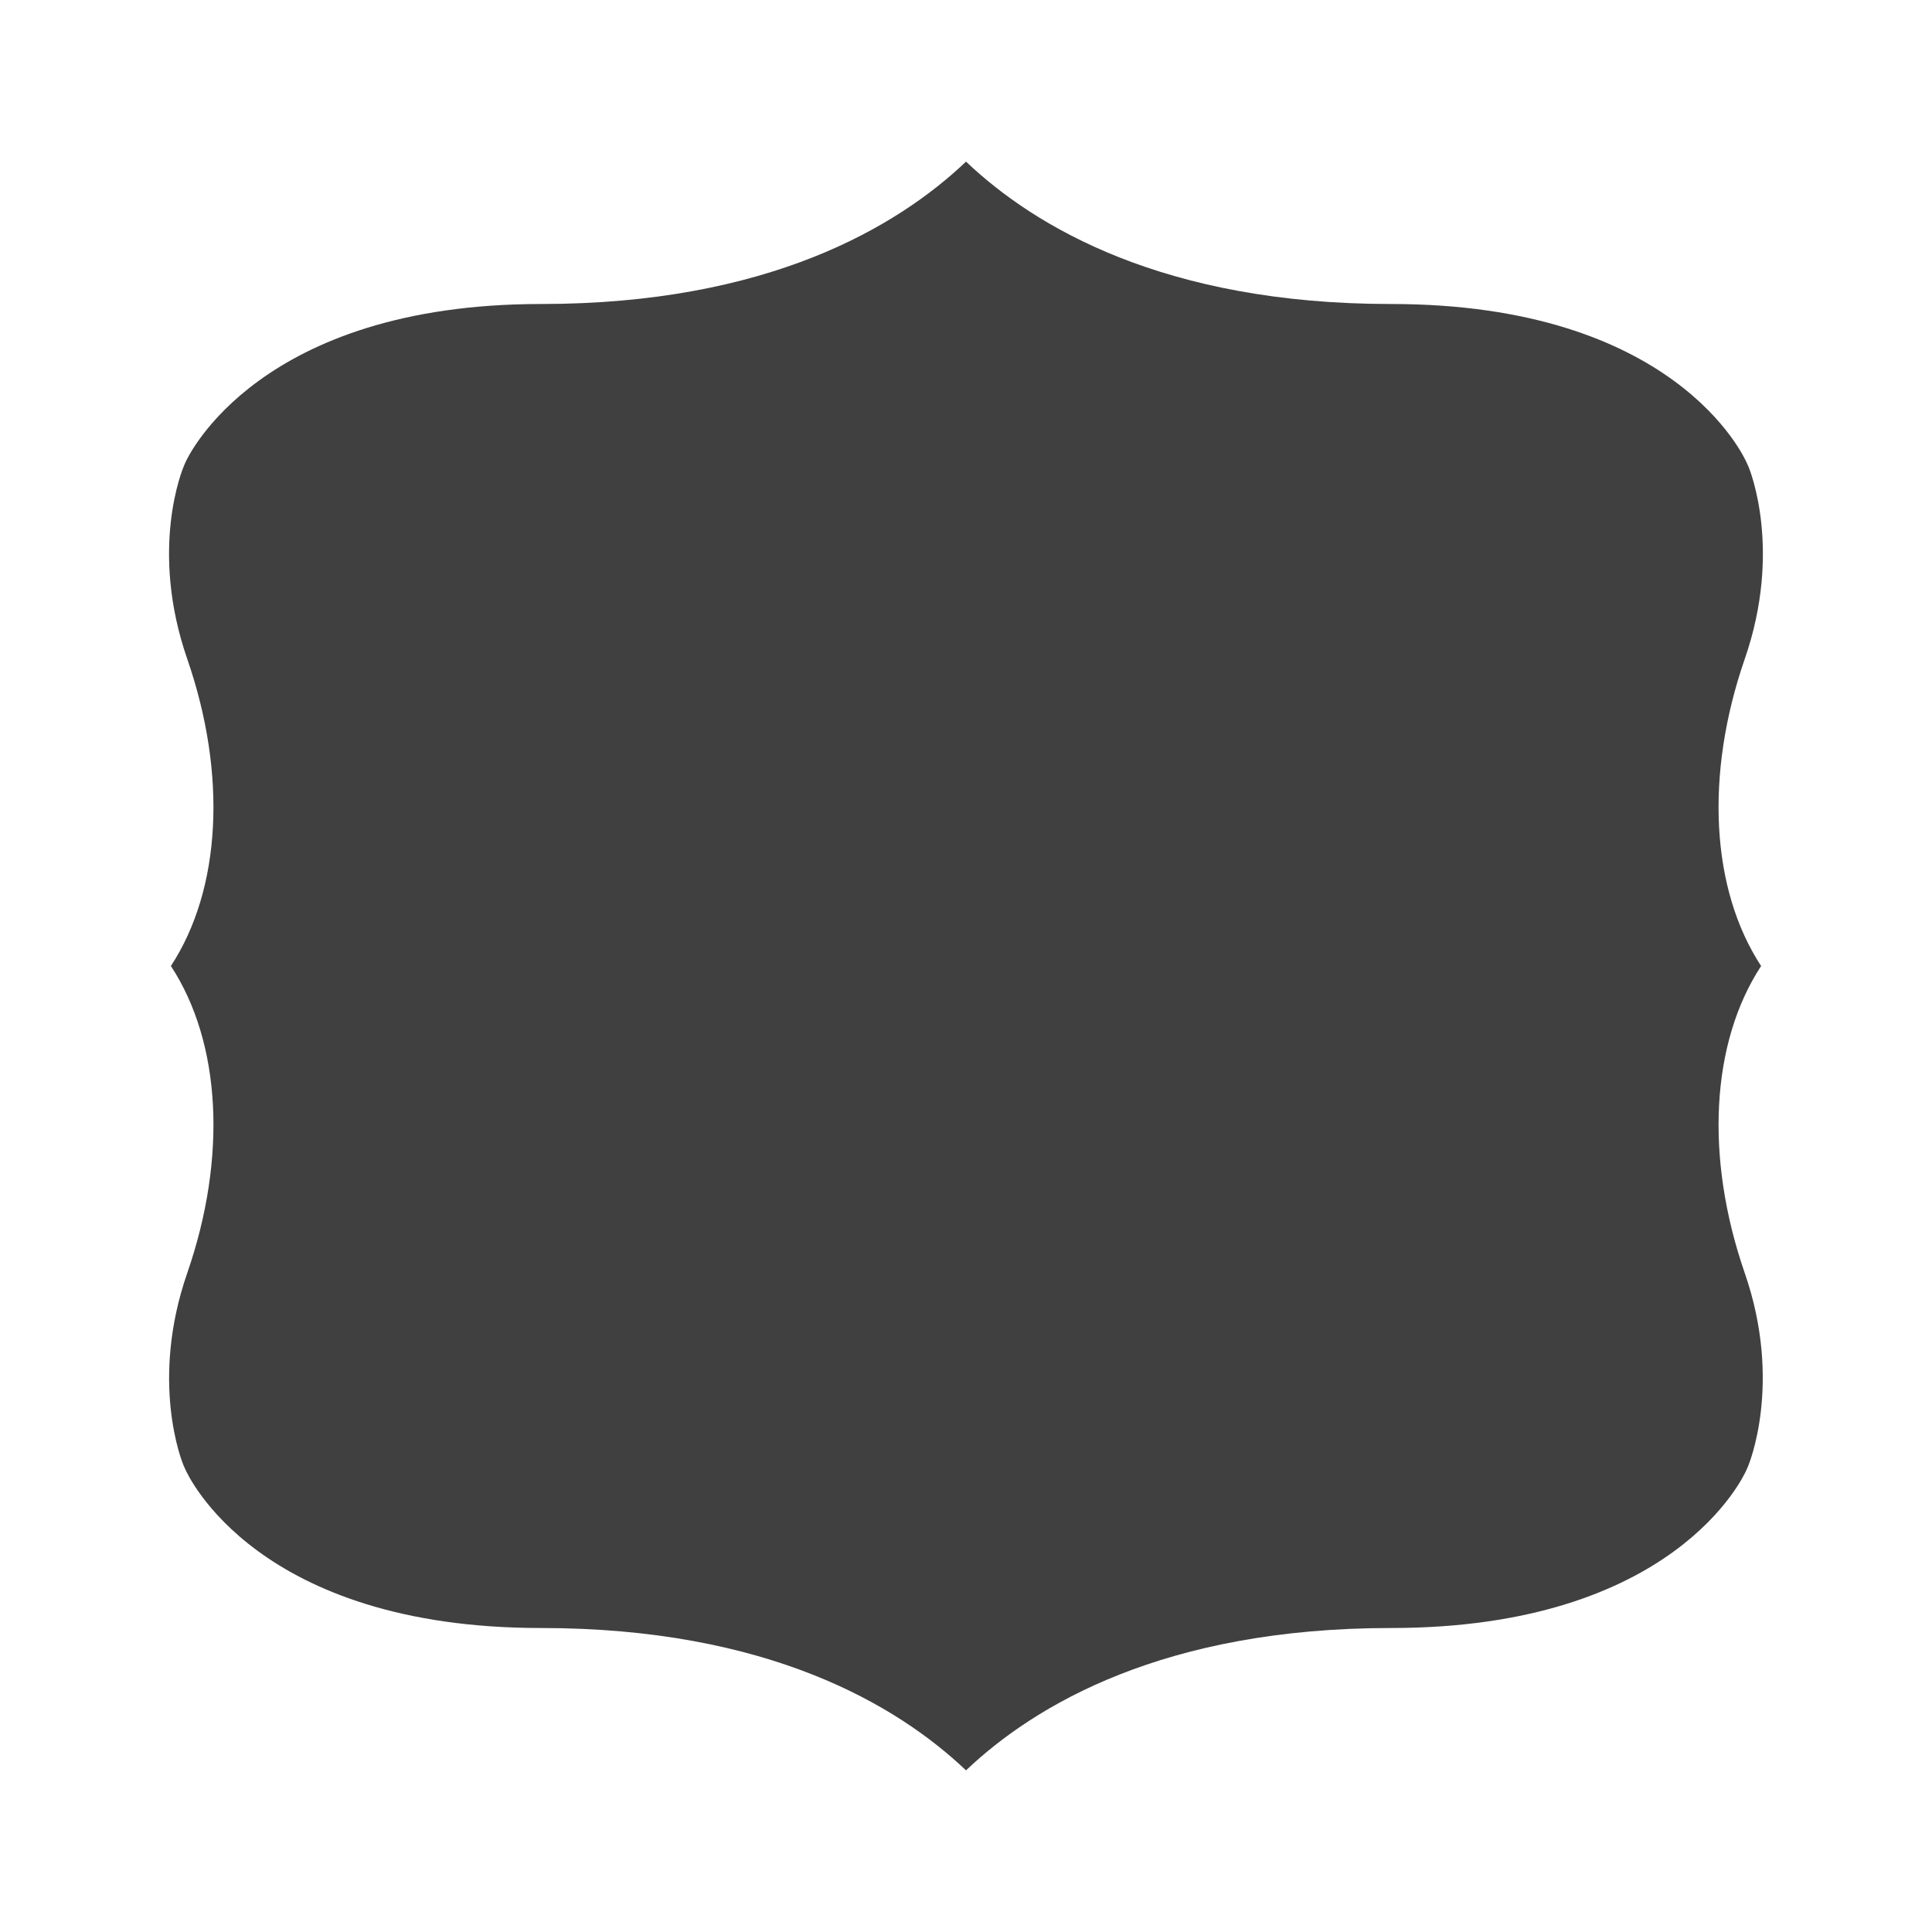 <?xml version="1.0" encoding="UTF-8" standalone="no"?>
<svg
   xmlns:dc="http://purl.org/dc/elements/1.1/"
   xmlns:cc="http://creativecommons.org/ns#"
   xmlns:rdf="http://www.w3.org/1999/02/22-rdf-syntax-ns#"
   xmlns:svg="http://www.w3.org/2000/svg"
   xmlns="http://www.w3.org/2000/svg"
   xmlns:sodipodi="http://sodipodi.sourceforge.net/DTD/sodipodi-0.dtd"
   xmlns:inkscape="http://www.inkscape.org/namespaces/inkscape"
   version="1.1"
   id="图层_1"
   x="0px"
   y="0px"
   width="200px"
   height="200px"
   viewBox="0 0 200 200"
   enable-background="new 0 0 200 200"
   xml:space="preserve"
   sodipodi:docname="badge-14.svg"
   inkscape:version="0.92.3 (2405546, 2018-03-11)"><defs
   id="defs13">
    
    
    
  </defs><sodipodi:namedview
   pagecolor="#ffffff"
   bordercolor="#666666"
   borderopacity="1"
   objecttolerance="10"
   gridtolerance="10"
   guidetolerance="10"
   inkscape:pageopacity="0"
   inkscape:pageshadow="2"
   inkscape:window-width="1440"
   inkscape:window-height="845"
   id="namedview11"
   showgrid="false"
   inkscape:zoom="2.36"
   inkscape:cx="109.16772"
   inkscape:cy="100.89912"
   inkscape:window-x="0"
   inkscape:window-y="27"
   inkscape:window-maximized="1"
   inkscape:current-layer="图层_1" />
  <path
   style="fill:#404040"
   inkscape:connector-curvature="0"
   id="path4"
   class="color c1"
   d="m 182.309,100 c -5.201,-7.949 -5.838,-19.813 -1.689,-31.795 3.889,-11.234 0.543,-19.51 0.387,-19.891 -0.105,-0.211 -0.111,-0.229 -0.16,-0.352 -0.299,-0.693 -7.453,-16.492 -36.852,-16.492 -23.475,0 -36.857,-7.959 -43.993,-14.738 -7.138,6.779 -20.521,14.738 -43.994,14.738 -29.114,0 -36.502,15.705 -36.802,16.373 -0.06,0.154 -0.08,0.197 -0.14,0.32 -0.163,0.373 -3.636,8.625 0.314,20.041 4.147,11.98 3.513,23.844 -1.688,31.795 5.201,7.947 5.837,19.811 1.688,31.795 -3.889,11.234 -0.543,19.51 -0.386,19.891 0.104,0.211 0.111,0.229 0.159,0.352 0.299,0.693 7.455,16.494 36.854,16.494 23.473,0 36.856,7.957 43.994,14.736 7.136,-6.779 20.519,-14.736 43.993,-14.736 29.313,0 36.502,-15.688 36.795,-16.354 0.061,-0.154 0.129,-0.313 0.178,-0.412 0.031,-0.072 3.609,-8.539 -0.348,-19.971 -4.146,-11.978 -3.512,-23.843 1.69,-31.794 z" />
</svg>